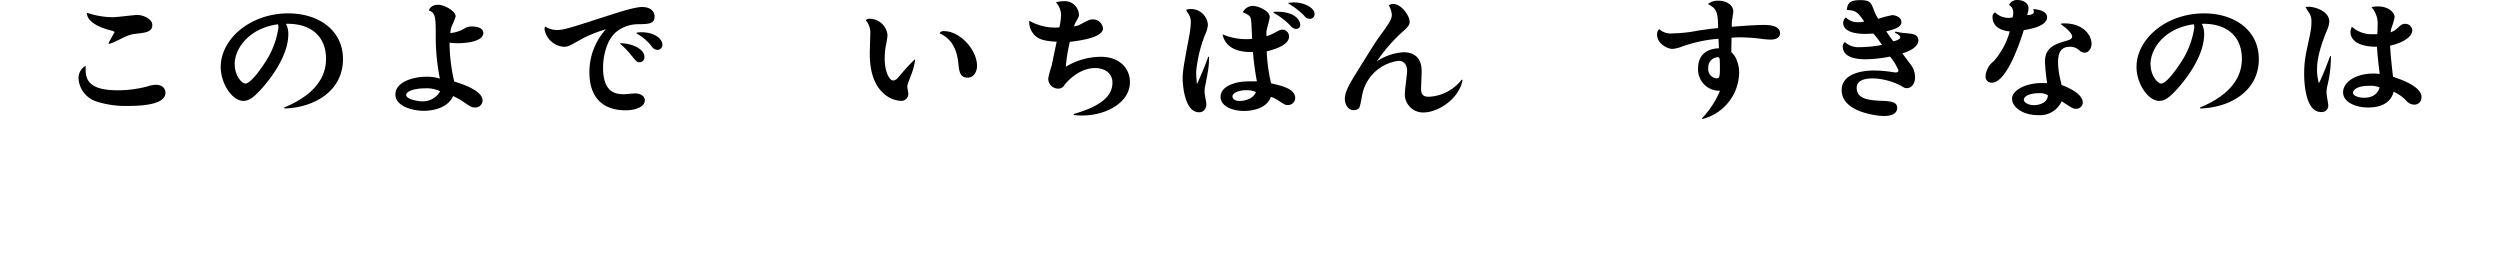 <svg xmlns="http://www.w3.org/2000/svg" width="456" height="48" viewBox="0 0 456 48">
  <path d="M21.5,16.47a21.68,21.68,0,0,0,5.34-.69,5,5,0,0,1,1.6-.31c1.31,0,1.74.82,1.74,1.44,0,2.1-3.94,2.41-6.77,2.41a17.24,17.24,0,0,1-6-.87,4.7,4.7,0,0,1-3.08-4.06A2.55,2.55,0,0,1,15.62,12C15.59,14,15.51,16.47,21.5,16.47ZM19.79,7.86c.17-.31,1.11-2,1.11-2s-.17-.2-.43-.25c-.77-.18-4.62-1.11-4.62-3.29a14.85,14.85,0,0,0,4.74.82c.71,0,3.82-.41,4.45-.41,1.17,0,2.74.77,2.74,1.82,0,1.26-1.14,1.39-2.85,1.6-1.23.12-1.49.25-3.71,1.33A5.54,5.54,0,0,1,19.87,8Z"/>
  <path d="M51.82,19.61c2.68-1.11,7.65-3.65,7.65-8.87,0-4.06-2.68-6.5-7.31-6.4a4,4,0,0,1,.43,1.9c0,4.42-4.11,9.07-4.74,9.79-1.71,1.91-2.48,2.37-3.48,2.37-2,0-4.11-3.14-4.11-6.17,0-5.19,5.48-9.79,12.3-9.79,5.57,0,10,3.08,10,8.35,0,5.81-5.22,8.84-10.67,9Zm-9-7.84c0,2,1.28,3.47,1.94,3.47.89,0,2.63-2.37,3.45-3.65A15.41,15.41,0,0,0,50.79,5a2.12,2.12,0,0,0-.08-.57C45.6,5.09,42.8,8.69,42.8,11.77Z"/>
  <path d="M79.88.87C81.06.87,83.11,2,83.11,3a11.42,11.42,0,0,1-.71,1.75,4.85,4.85,0,0,0-.26,1.28,5.94,5.94,0,0,0,2.46-.77,2.72,2.72,0,0,1,1.45-.43c.46,0,2.11.07,2.11,1.18,0,1.51-2.94,1.87-4.56,1.87a11.17,11.17,0,0,1-1.6-.1,31.74,31.74,0,0,0,.85,7.09c2.54.77,5.17,1.93,5.17,3.45a1.28,1.28,0,0,1-1.37,1.28c-.63,0-.77-.1-2.08-1a14.82,14.82,0,0,0-1.92-1.08c-1.22,2.69-4.88,2.69-5.36,2.69-2.06,0-5.17-.82-5.17-3S75.17,14,77.8,14a7.64,7.64,0,0,1,2.43.34,39,39,0,0,1-.75-7.43c0-3.72,0-4.57-1.25-5C78.54.87,79.77.87,79.88.87ZM77.52,16.11c-1.55,0-3.43.41-3.43,1.21s2.17,1.16,2.85,1.16a3.6,3.6,0,0,0,3.34-1.83A5.63,5.63,0,0,0,77.52,16.11Z"/>
  <path d="M101.55,5.47c1.23,0,2-.23,9.28-2.59,1.69-.54,4.91-1.6,6.25-1.6,2.26,0,2.32,1.52,2.32,1.73,0,1.33-1.06,1.36-2.77,1.41a6.42,6.42,0,0,0-4.34,1.49C110.75,7.27,110,10,110,12.36c0,4.52,2.28,4.83,3.82,4.83.32,0,1.71-.15,2-.15,1.17,0,1.8.61,1.8,1.23,0,1.21-1.66,1.85-3.48,1.85-4.69,0-6.63-2.88-6.63-6.86a11.6,11.6,0,0,1,3-7.92,23.64,23.64,0,0,0-4.37,1.75c-2.45,1.39-2.54,1.44-3.34,1.44a3.85,3.85,0,0,1-3.48-3.21,1.41,1.41,0,0,1,.11-.49A3.89,3.89,0,0,0,101.55,5.47Zm11.57,2.42c2.42,0,4.42,1.18,4.42,2.47a.92.92,0,0,1-.88,1c-.4,0-.49,0-1.63-1.42A13.81,13.81,0,0,0,113.12,8Zm3-1.93a5.26,5.26,0,0,1,.89-.08c2.34,0,3.82,1.19,3.82,2.29a.92.92,0,0,1-.91.93,1.33,1.33,0,0,1-1.06-.65,8.7,8.7,0,0,0-2.74-2.33Z"/>
  <path d="M166.93,10.9a12.82,12.82,0,0,1-.88,3.13c-.49,1.34-.55,1.46-.55,1.77s.18,1.13.18,1.31a1.29,1.29,0,0,1-1.4,1.29A5.15,5.15,0,0,1,161,16.88c-2.35-2.23-2.35-6-2.35-7.22,0-.54.09-2.93.09-3.42a3.42,3.42,0,0,0-.83-2.54.92.92,0,0,1,.77-.28,3.31,3.31,0,0,1,3.2,2.93,11.91,11.91,0,0,1-.31,2,13.86,13.86,0,0,0-.2,2.33c0,2.42.85,4,1.54,4,.48,0,.8-.38,1.51-1.23a28.81,28.81,0,0,1,2.43-2.6Zm5.28-5.22c2.89,0,6,3.39,6,6.35,0,.92-.51,2.13-1.71,2.13-1.43,0-1.55-1.18-1.69-2.55-.23-2.28-1-4.44-3.45-5.55A.87.87,0,0,1,172.21,5.68Z"/>
  <path d="M195.85,20.79c4.09-1.18,7.06-2.83,7.06-5.71,0-1.95-1.72-2.67-3.15-2.67-3.08,0-5.33,2.72-5.59,3.08a1.25,1.25,0,0,1-1.14.67,1.8,1.8,0,0,1-1.83-1.87,19.11,19.11,0,0,1,.63-2.34c.14-.7.77-3.73.91-4.34-2.4-.11-3.31-.52-3.91-1.08a3.39,3.39,0,0,1-1.09-2.75A9.51,9.51,0,0,0,193.23,5a11.73,11.73,0,0,0,.31-2.34A3.73,3.73,0,0,0,192.6.41a6.79,6.79,0,0,1,1.54-.2A2.58,2.58,0,0,1,196.8,2.7c0,.36-.09.46-.55,1.28a3.23,3.23,0,0,0-.34.83,3.12,3.12,0,0,0,1.34-.47c1.4-.72,1.57-.79,2-.79a1.82,1.82,0,0,1,1.94,1.62c0,1.56-3.57,2.18-6.05,2.46a30.18,30.18,0,0,0-.74,4.55,12.37,12.37,0,0,1,6.39-1.82c3.54,0,5.31,2.23,5.31,4.6,0,3.85-4.51,6.11-8.68,6.11-.68,0-1.14-.05-1.54-.08Z"/>
  <path d="M220.52,10.38c0,1.47,0,1.83-.71,5.37a5.14,5.14,0,0,0-.09,1.13c0,.34.32,1.78.32,2.06,0,1.28-.86,1.54-1.32,1.54-2.71,0-3-5.14-3-6.22,0-1.28.2-2.39,1.19-7.68A15.24,15.24,0,0,0,217.21,4a2.88,2.88,0,0,0-.6-1.72,2.16,2.16,0,0,1-.26-.49,2.77,2.77,0,0,1,.77-.15,3.12,3.12,0,0,1,3.2,2.85,4.72,4.72,0,0,1-.51,1.83,24.74,24.74,0,0,0-1.63,6.75c0,.72.08,1.7.14,2.27a52.42,52.42,0,0,0,2.06-5ZM223,6.27a11.08,11.08,0,0,0,4.2.87c.48,0,.86,0,1.2-.07-.06-.57-.12-3.06-.23-3.58s-.37-.79-1.48-1.25a2.06,2.06,0,0,1,1.85-1.16c.94,0,3.06.9,3.06,2,0,.44-.58,2.29-.6,2.68s0,.61,0,.84A7.42,7.42,0,0,0,232.45,6c1-.54,1.09-.59,1.46-.59a1.2,1.2,0,0,1,1.2,1.29c0,1.69-3.26,2.46-4.06,2.67a30.57,30.57,0,0,0,.8,5.83c2,.46,4.4,1,4.4,2.7a1.32,1.32,0,0,1-1.34,1.26c-.49,0-.6-.08-1.71-.8a5,5,0,0,0-1.4-.69c-.89,2.57-4.51,2.57-4.89,2.57-2.14,0-4.28-.88-4.28-2.57,0-1.9,2.57-2.83,5.11-2.83.09,0,.55,0,1.52,0a50,50,0,0,1-.72-5.35C224,9.61,223.2,7.27,223,6.27Zm4.34,10.18c-1.08,0-2.54.38-2.54,1.15,0,.49.57.82,1.29.82.17,0,2.31,0,3-1.64A4.42,4.42,0,0,0,227.37,16.45Zm4.94-14.29c4-.23,4.88,1.64,4.88,2.34a.71.71,0,0,1-.74.77,1.34,1.34,0,0,1-1-.54,12.9,12.9,0,0,0-3.11-2.39ZM235,.51c.32,0,.63-.07,1-.07,1.92,0,3.77,1,3.77,2.08a.85.85,0,0,1-.85.92,1.23,1.23,0,0,1-1-.54A13.32,13.32,0,0,0,235,.64Z"/>
  <path d="M266.77,14.62c-.69,3.57-4.62,5.89-7.08,5.89a3.31,3.31,0,0,1-3.43-3.65c0-.62.4-3.32.4-3.88,0-1.08-.51-1.88-1.54-1.88a7.73,7.73,0,0,0-6.71,6.53c-.31,1.64-.4,2-.62,2.18a1.36,1.36,0,0,1-.86.28c-1.26,0-1.63-1.36-1.63-2,0-1.44.91-2.9,2.69-5.76,2.65-4.26,2.94-4.72,3.71-5.78,1.88-2.57,2.17-3.11,2.17-3.88A4,4,0,0,0,253.32,1a1.18,1.18,0,0,1,.8-.28c1.49,0,3,2.16,3,3.26,0,.62-.45,1.05-1.11,1.65a29.37,29.37,0,0,0-4.88,5.57A9.82,9.82,0,0,1,256,9.53c3.31,0,3.31,2.83,3.31,3.55,0,.51-.11,2.65-.11,3.11,0,1.1.45,1.46,1.42,1.46a8.08,8.08,0,0,0,6-3.13Z"/>
  <path d="M315.79,9.51a3.52,3.52,0,0,1,.94,1.33,6.16,6.16,0,0,1,.49,2.42,8.87,8.87,0,0,1-6.71,8.45l-.09-.1a16.76,16.76,0,0,0,3.31-5.06,3.87,3.87,0,0,1-4-4.11c0-2.44,1.63-3.57,3.8-3.63,0-.38-.06-1.51-.09-1.74a25.42,25.42,0,0,0-6.68,1.44,6.14,6.14,0,0,1-1.69.41c-1,0-2.82-1-2.82-2.6,0-.64.25-.85.4-1a3.15,3.15,0,0,0,2.48.77,25.79,25.79,0,0,0,4.6-.51c1.82-.26,2.82-.39,3.65-.46,0-3.29-.45-3.55-1.85-4.4a3,3,0,0,1,1.94-.59c1.51,0,2.68.85,2.68,1.93,0,.31-.23,1.62-.26,1.87a7.15,7.15,0,0,0,0,.95c1.51-.12,4.31-.33,5.71-.33.85,0,3.08,0,3.08,1.54,0,.54-.46,1.13-1.66,1.13a12.5,12.5,0,0,1-1.82-.15,33,33,0,0,0-3.83-.26,12.79,12.79,0,0,0-1.54.08Zm-4.2,2.9a1.67,1.67,0,0,0,1.49,1.88c.54,0,.63-.29.63-1.78,0-.2,0-1.67-.06-1.8s-.06-.25-.26-.28A1.83,1.83,0,0,0,311.59,12.41Z"/>
  <path d="M345.74,5.76a11.87,11.87,0,0,0,1.74.28c1.26.1,2.43.18,2.43,1.33,0,.24,0,1.47-2.92,2.37l1.38,1.85a3.92,3.92,0,0,1,.94,2.49c0,1.08-.57,2-1.54,2-.29,0-.46-.08-1-.42a11.87,11.87,0,0,0-5.11-1.36c-1.23,0-3,.21-3,1.72,0,2,2.11,2.27,4.51,2.37,1.4.05,2.88.1,2.88,1.26,0,1.51-2,1.51-2.48,1.51-1,0-7.65-.64-7.65-4.72,0-2.93,3.54-3.58,5.91-3.58a22.89,22.89,0,0,1,3.51.31l.43.05c.17,0,.51-.07.51-.33a8.71,8.71,0,0,0-1.54-2.57,23.28,23.28,0,0,1-4.51.49c-.74,0-4.11,0-4.11-2.34,0-.31.05-.41.37-.82a3.58,3.58,0,0,0,2.71.95,22.31,22.31,0,0,0,4.08-.41,21,21,0,0,0-1.57-2.06c-.6,0-.77.05-1.45.05s-4.06,0-4.06-2a1.28,1.28,0,0,1,.49-1,3,3,0,0,0,2.34.87,3.79,3.79,0,0,0,1-.13c-1.34-2-1.8-2-3.17-2.11.11-.9.23-1.79,2.43-1.79,1.85,0,2,.51,2.51,1.82a7,7,0,0,0,.8,1.59,17.91,17.91,0,0,1,2.57-.67c.48,0,1.65.34,1.65,1.26s-1.2,1.31-2.77,1.7c.18.28,1.09,1.57,1.29,1.82.43-.1,1.26-.36,1.26-.72s-.63-.71-1-.87Z"/>
  <path d="M368,0c.8,0,2,.41,2,1.52a3.53,3.53,0,0,1-.26,1.23c.6,0,1.23-.13,1.23-.62a1.49,1.49,0,0,0-.12-.46c.63,0,2.54.26,2.54,1.46,0,1.7-3.28,2.21-4.25,2.37-1.11,3.57-3.4,9.58-5.82,9.58A1.1,1.1,0,0,1,362.16,14a3.73,3.73,0,0,1,1.48-2.82,13.61,13.61,0,0,0,2.94-5.45c-2-.16-3.14-1.16-3.14-2.6a.85.85,0,0,1,.48-.87,3.43,3.43,0,0,0,2.49,1,5.15,5.15,0,0,0,.66-.07,2.15,2.15,0,0,0,.14-.83A1.51,1.51,0,0,0,366.44.9,1.63,1.63,0,0,1,368,0Zm7.93,4.29c3.83-.28,5.57,2,5.57,3.73,0,.72-.48,1.59-1.26,1.59a1.5,1.5,0,0,1-.91-.36,2.37,2.37,0,0,0-1.77-.72c-1.4,0-2.17.77-2.17,2.8a13.84,13.84,0,0,0,.52,3.57c.05.31.11.49.11.59,1.37.52,3.88,1.65,3.88,3.24a1.18,1.18,0,0,1-1.23,1.11c-.51,0-.51,0-2.62-1.36A4.36,4.36,0,0,1,371.72,21C369,21,367,19.58,367,18s2.57-2.85,5.4-2.85c.31,0,.57,0,1,0A34,34,0,0,1,373,11.2c0-2.57,2-3.18,3.54-3.65,1-.28,1.42-.43,1.42-.92s-1-1.49-2-2.16ZM371.86,17c-1.48,0-2.71.49-2.71,1.18,0,.52.83,1,1.86,1s2.56-.52,2.51-1.83A2.91,2.91,0,0,0,371.86,17Z"/>
  <path d="M401.27,19.61c2.68-1.11,7.65-3.65,7.65-8.87,0-4.06-2.68-6.5-7.31-6.4a4,4,0,0,1,.43,1.9c0,4.42-4.11,9.07-4.74,9.79-1.71,1.91-2.48,2.37-3.48,2.37-2,0-4.12-3.14-4.12-6.17,0-5.19,5.49-9.79,12.31-9.79,5.57,0,10,3.08,10,8.35,0,5.81-5.22,8.84-10.68,9Zm-9-7.84c0,2,1.28,3.47,1.94,3.47.88,0,2.62-2.37,3.45-3.65A15.56,15.56,0,0,0,400.24,5a1.79,1.79,0,0,0-.09-.57C395,5.09,392.25,8.69,392.25,11.77Z"/>
  <path d="M425.16,10.25a22,22,0,0,1-.65,5.4,5.48,5.48,0,0,0-.15,1.28c0,.39.32,2,.32,2.34a1.19,1.19,0,0,1-1.34,1.16c-3.06,0-3.06-6.27-3.06-7a19.5,19.5,0,0,1,.4-4c.86-4,.92-4.21.92-5.42A2.82,2.82,0,0,0,421,2.08c-.31-.49-.4-.67-.48-.8.23,0,.37-.05.51-.05,1.34,0,3.83.88,3.83,2.68a5,5,0,0,1-.54,1.9c-1.63,4-1.69,6-1.69,6.86a8.79,8.79,0,0,0,.34,2.52c.89-1.8,1.57-3.7,2.06-5Zm8.4-1.72c-4.83,0-4.83-2.36-4.83-2.65a2.2,2.2,0,0,1,.26-1,5.36,5.36,0,0,0,3.77,1.36c.37,0,.57,0,.85,0a12.88,12.88,0,0,0,.06-1.52,4.54,4.54,0,0,0-1.11-3.42,4.21,4.21,0,0,1,1.11-.13c2.09,0,3.11,1.14,3.11,2a13.8,13.8,0,0,1-.6,2c-.05.23-.08.41-.14.72a3.42,3.42,0,0,0,1.09-.61c.85-.77,1.05-.93,1.54-.93A1.27,1.27,0,0,1,440,5.47c0,1.26-1.66,2.32-4.05,2.86.11,1.87.31,3.8.54,5.67,1.37.47,5.19,1.75,5.19,3.7a1.3,1.3,0,0,1-1.31,1.39,2,2,0,0,1-1.51-.77,7.12,7.12,0,0,0-2.26-1.59c-.17.64-.8,2.88-4.65,2.88-2.31,0-4.57-1-4.57-2.75,0-2,2.46-3.45,5.57-3.45a9.79,9.79,0,0,1,1.11.08C433.67,10.43,433.61,9.2,433.56,8.53Zm-1.37,7.12c-2.66,0-3,1-3,1.26,0,.67,1.31.92,2,.92,2.25,0,2.71-1.41,2.85-1.9A4.62,4.62,0,0,0,432.19,15.65Z"/>
</svg>
